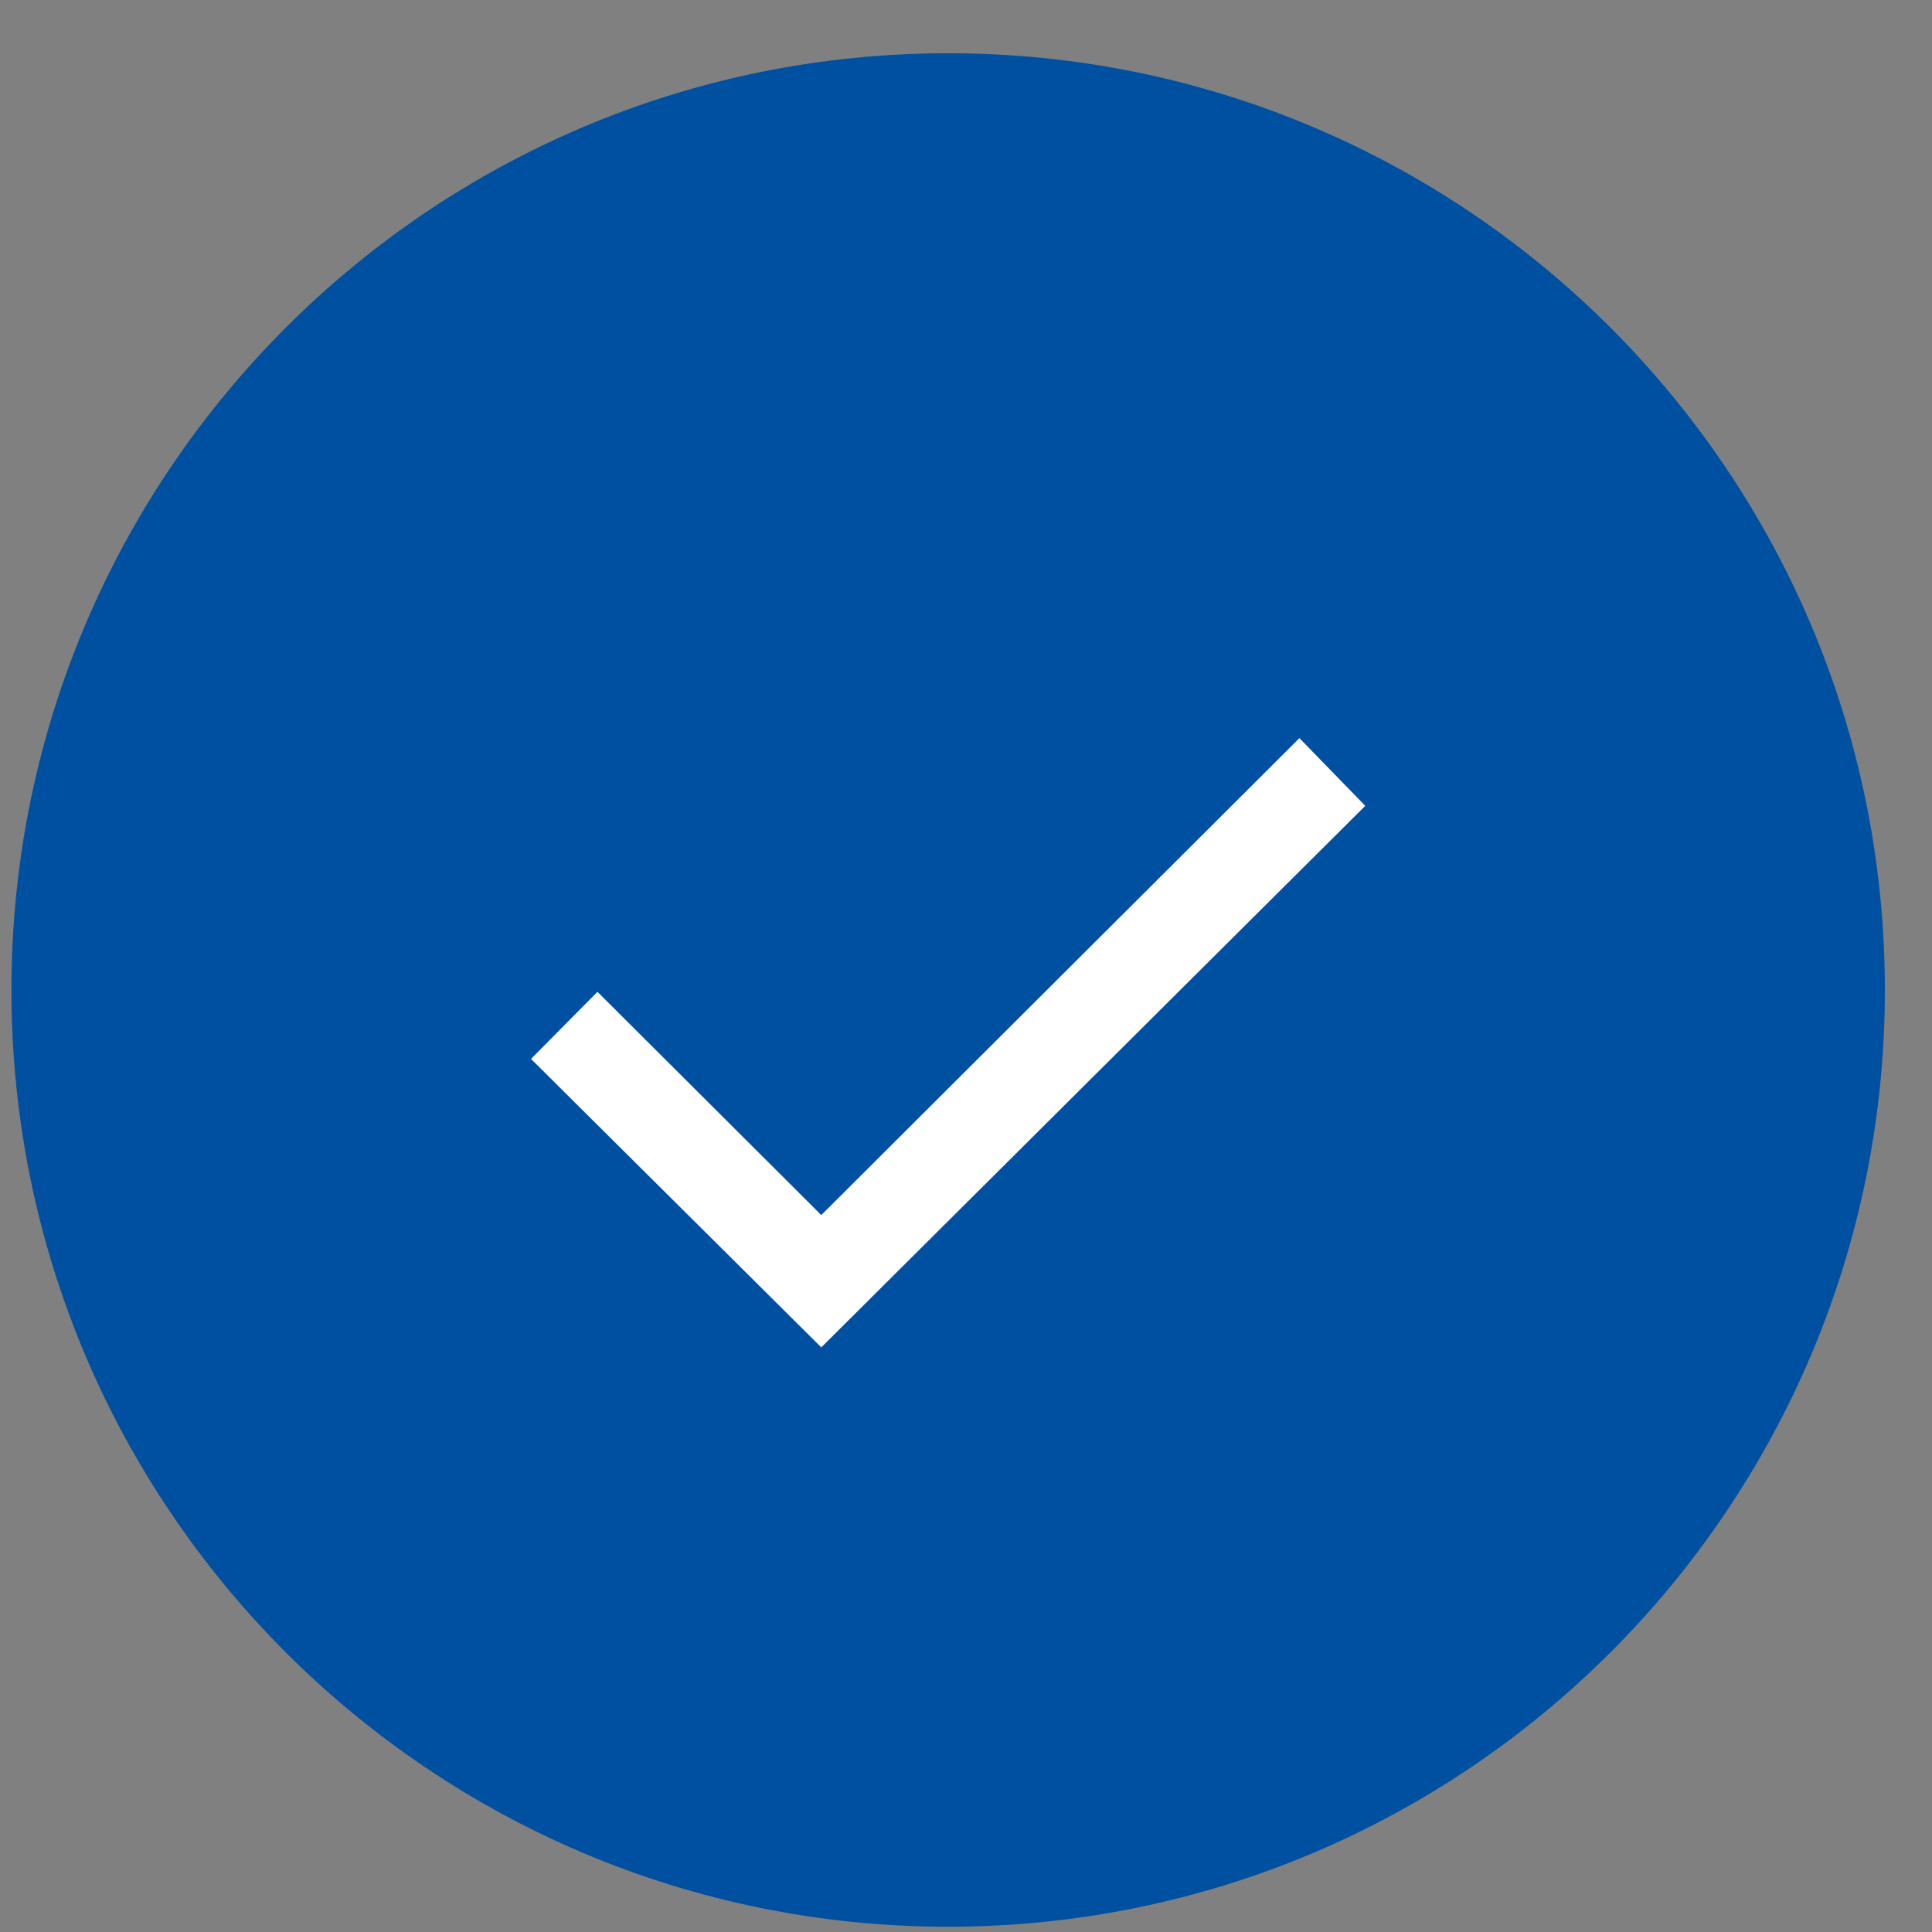 <svg width="33" height="33" viewBox="0 0 33 33" fill="none" xmlns="http://www.w3.org/2000/svg">
<rect x="0" y="0" width="33" height="33" fill="#808080" stroke="none"/>
<g clip-path="url(#clip0_59_155816)">
<path d="M16.195 32.91C25.031 32.91 32.195 25.747 32.195 16.91C32.195 8.074 25.031 0.91 16.195 0.91C7.358 0.91 0.195 8.074 0.195 16.91C0.195 25.747 7.358 32.91 16.195 32.91Z" fill="#0050A1"/>
<path d="M14.028 23.014L9.07 18.087L10.205 16.941L14.028 20.754L22.195 12.608L23.32 13.764L14.028 23.014Z" fill="white"/>
</g>
<defs>
<clipPath id="clip0_59_155816">
<rect width="32" height="32" fill="white" transform="translate(0.195 0.91)"/>
</clipPath>
</defs>
</svg>
